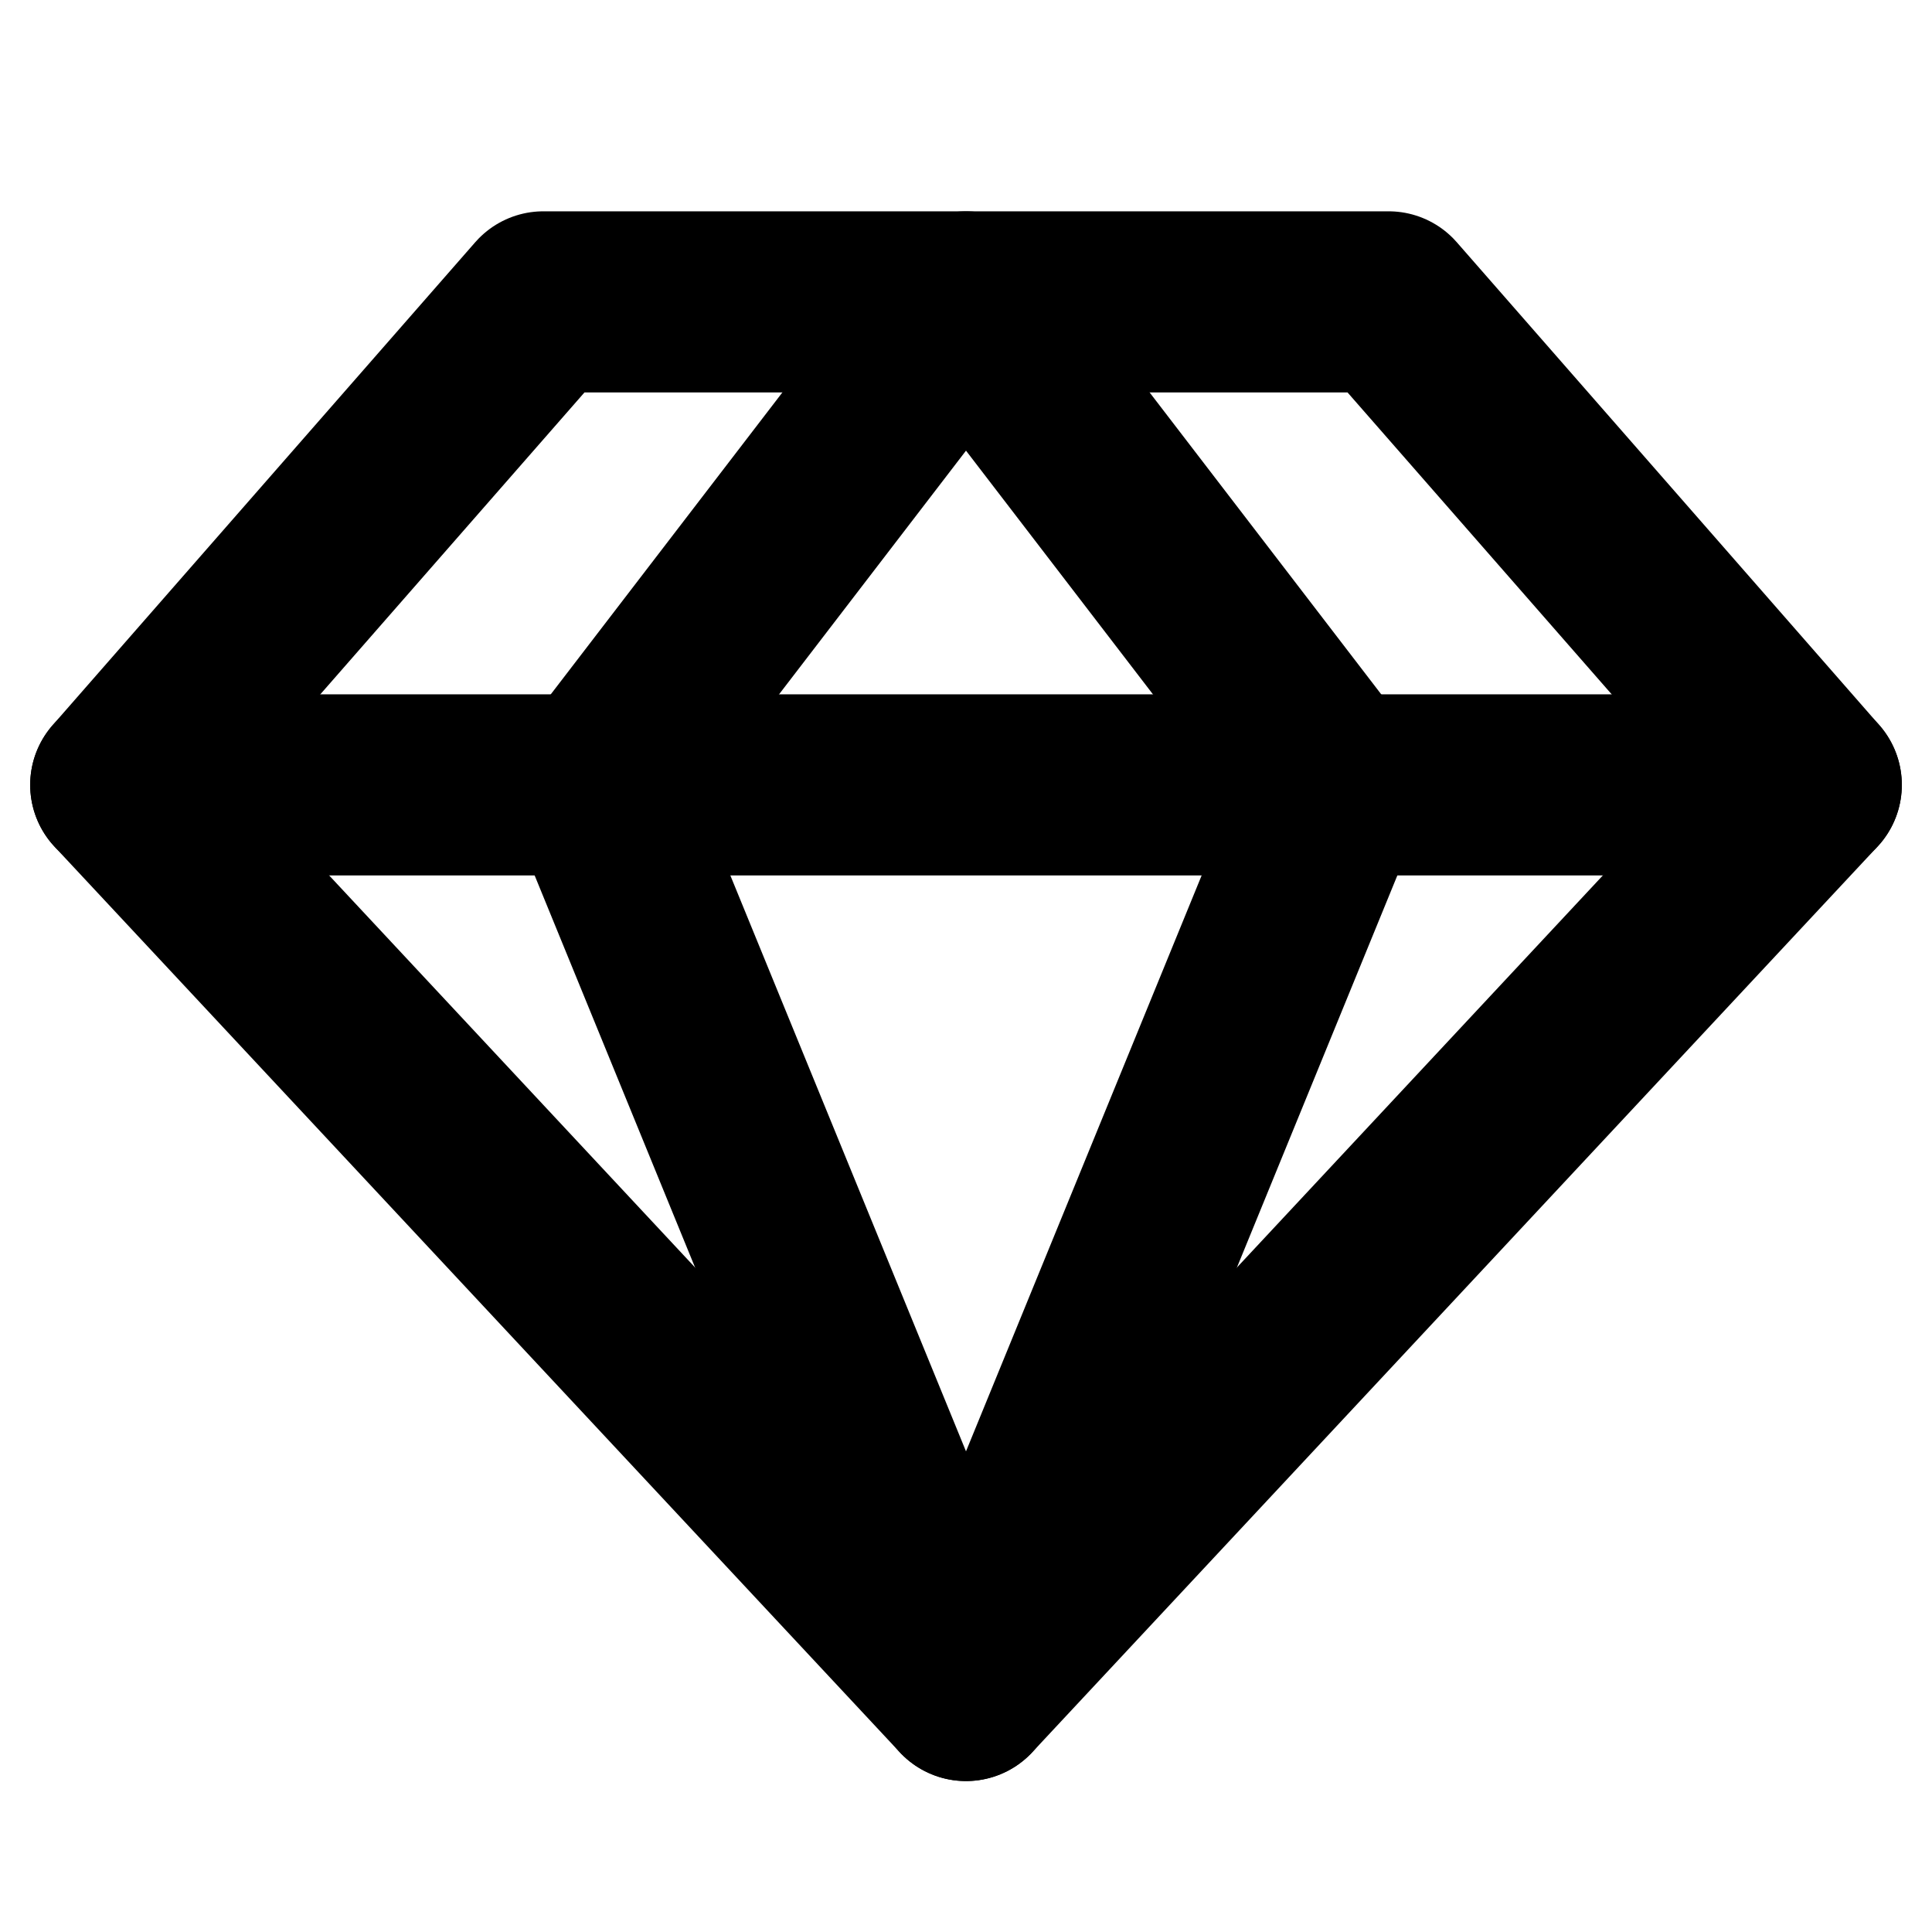 <svg xmlns="http://www.w3.org/2000/svg" viewBox="0 0 256 256"><rect width="256" height="256" fill="none"/><polygon points="72 40 184 40 240 104 128 224 16 104 72 40" fill="none" stroke="#000" stroke-linecap="round" stroke-linejoin="round" stroke-width="24"/><polygon points="177.1 104 128 224 78.9 104 128 40 177.1 104" fill="none" stroke="#000" stroke-linecap="round" stroke-linejoin="round" stroke-width="24"/><line x1="16" y1="104" x2="240" y2="104" fill="none" stroke="#000" stroke-linecap="round" stroke-linejoin="round" stroke-width="24"/></svg>